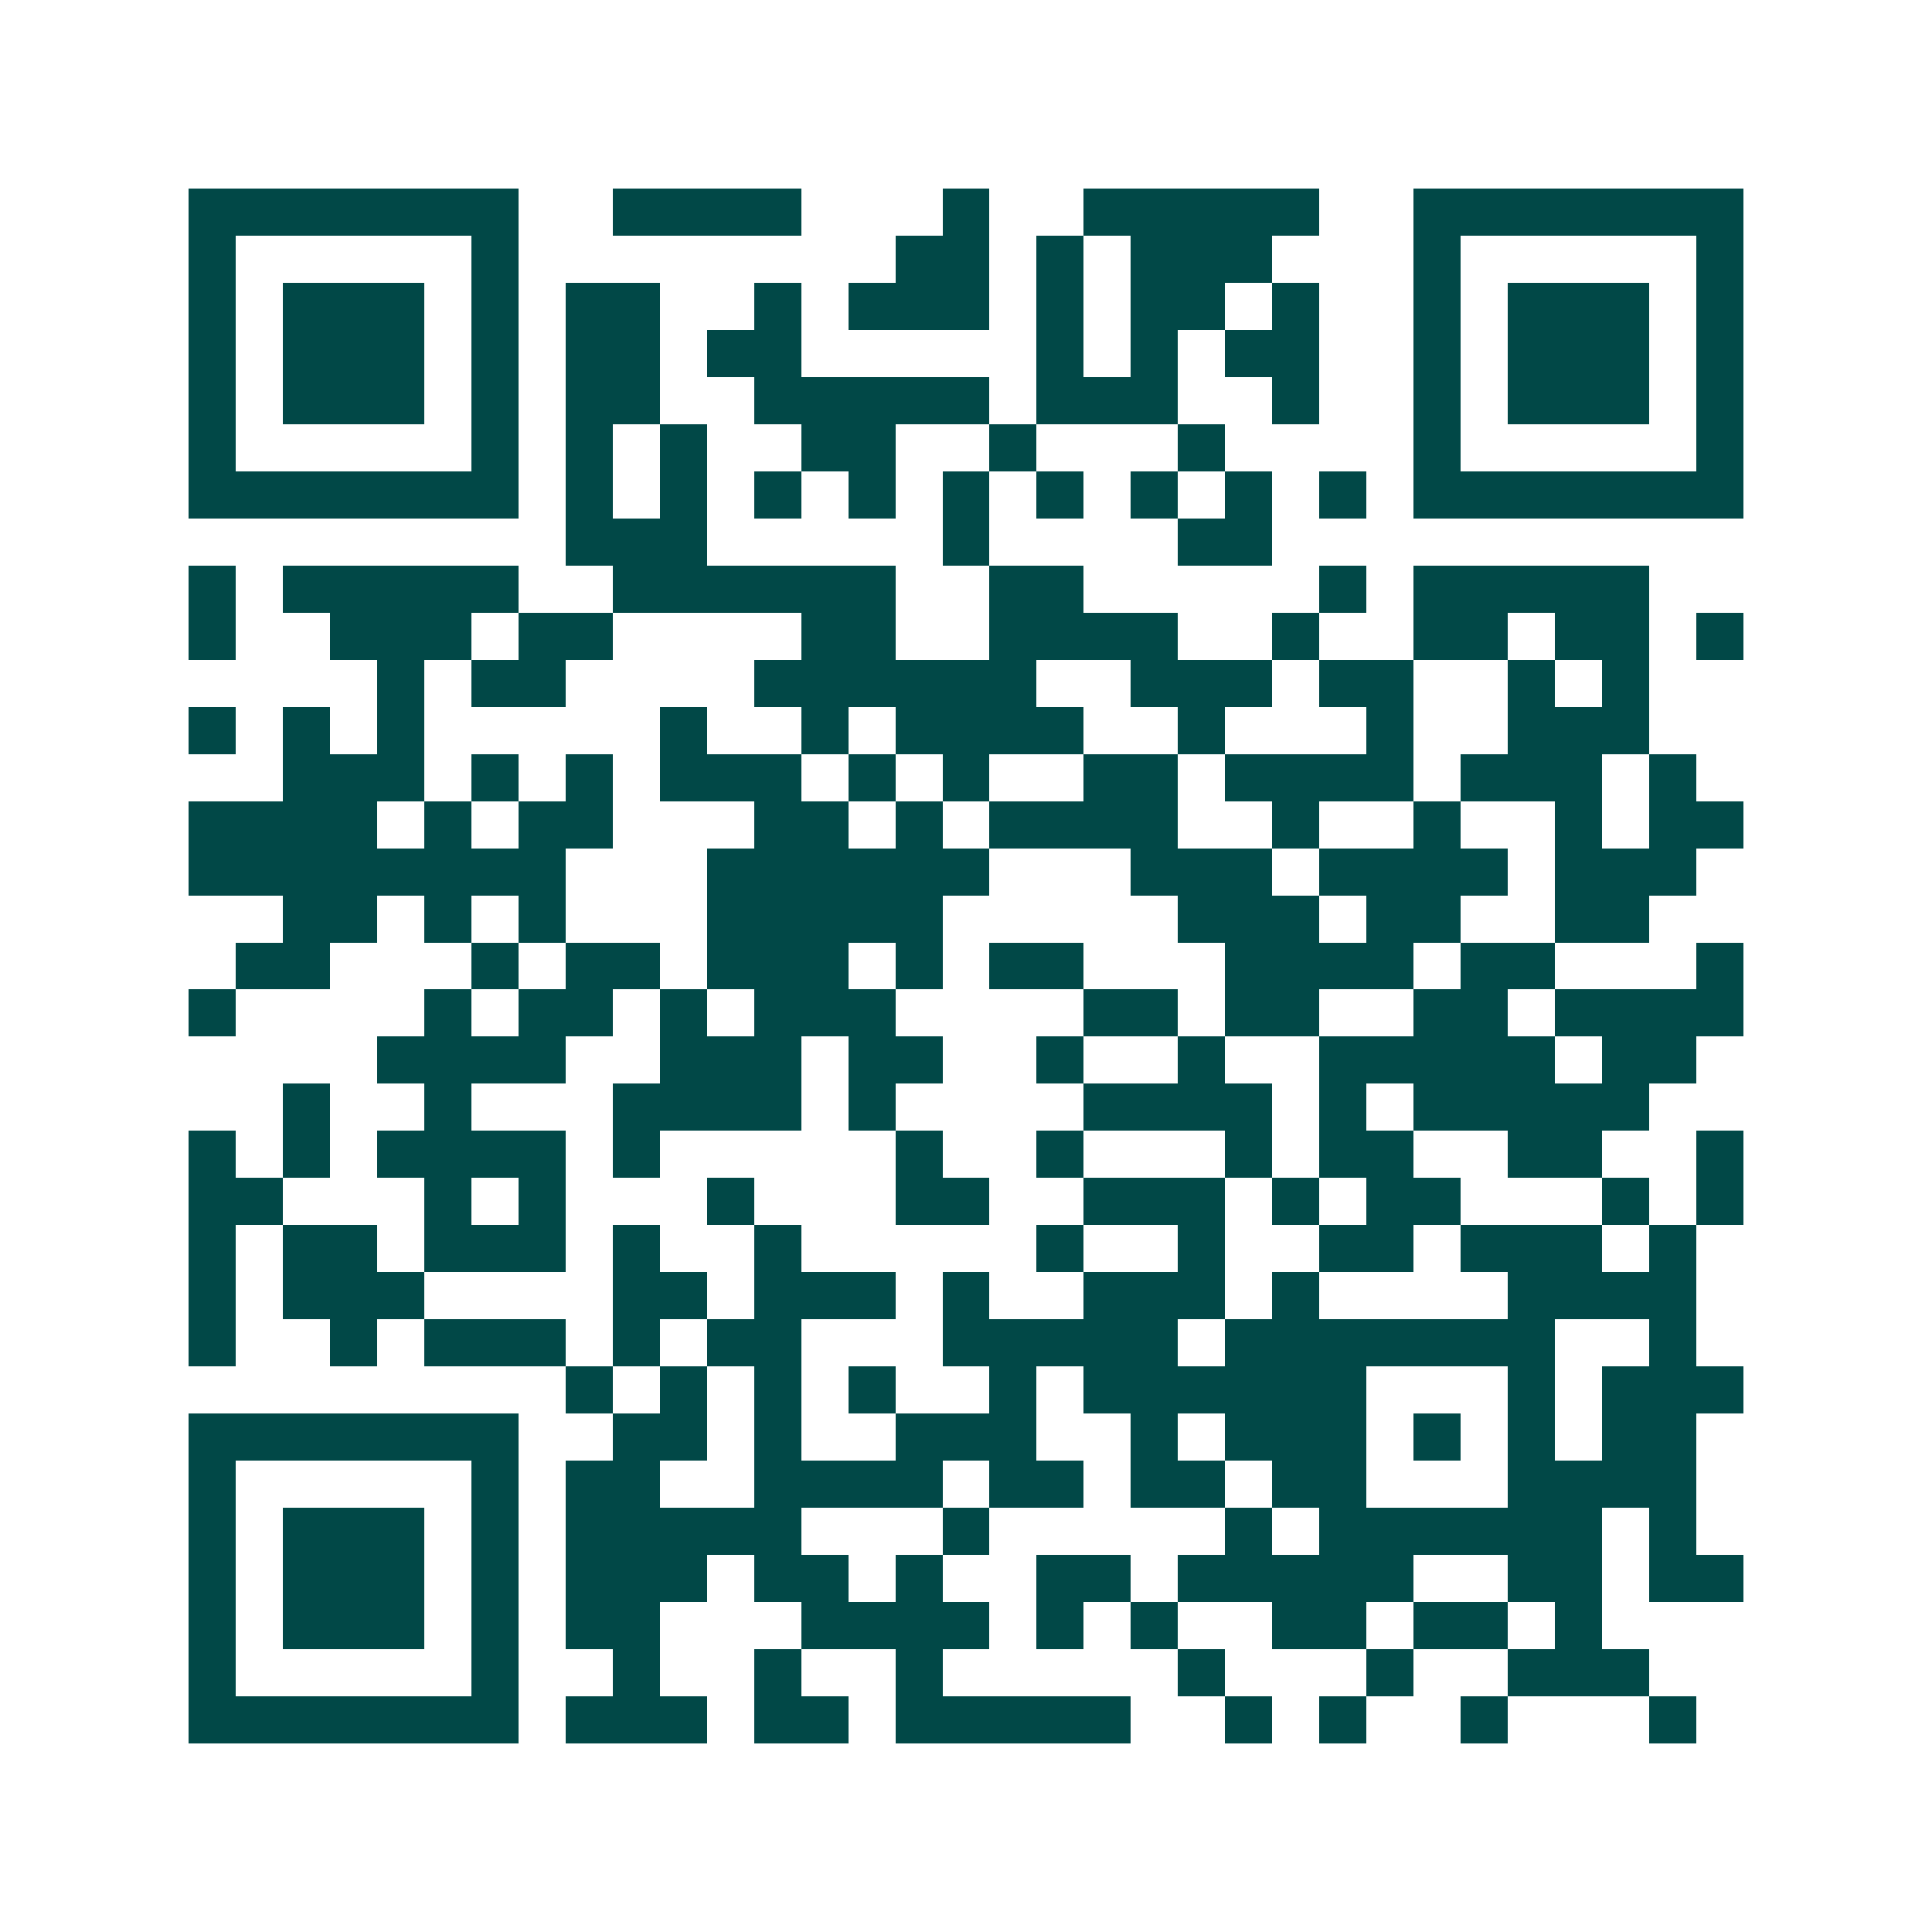 <svg xmlns="http://www.w3.org/2000/svg" width="200" height="200" viewBox="0 0 41 41" shape-rendering="crispEdges"><path fill="#ffffff" d="M0 0h41v41H0z"/><path stroke="#014847" d="M4 4.5h7m2 0h4m3 0h1m2 0h5m2 0h7M4 5.5h1m5 0h1m8 0h2m1 0h1m1 0h3m3 0h1m5 0h1M4 6.5h1m1 0h3m1 0h1m1 0h2m2 0h1m1 0h3m1 0h1m1 0h2m1 0h1m2 0h1m1 0h3m1 0h1M4 7.5h1m1 0h3m1 0h1m1 0h2m1 0h2m5 0h1m1 0h1m1 0h2m2 0h1m1 0h3m1 0h1M4 8.5h1m1 0h3m1 0h1m1 0h2m2 0h5m1 0h3m2 0h1m2 0h1m1 0h3m1 0h1M4 9.5h1m5 0h1m1 0h1m1 0h1m2 0h2m2 0h1m3 0h1m4 0h1m5 0h1M4 10.5h7m1 0h1m1 0h1m1 0h1m1 0h1m1 0h1m1 0h1m1 0h1m1 0h1m1 0h1m1 0h7M12 11.5h3m5 0h1m4 0h2M4 12.5h1m1 0h5m2 0h6m2 0h2m5 0h1m1 0h5M4 13.5h1m2 0h3m1 0h2m4 0h2m2 0h4m2 0h1m2 0h2m1 0h2m1 0h1M8 14.5h1m1 0h2m4 0h6m2 0h3m1 0h2m2 0h1m1 0h1M4 15.5h1m1 0h1m1 0h1m5 0h1m2 0h1m1 0h4m2 0h1m3 0h1m2 0h3M6 16.5h3m1 0h1m1 0h1m1 0h3m1 0h1m1 0h1m2 0h2m1 0h4m1 0h3m1 0h1M4 17.5h4m1 0h1m1 0h2m3 0h2m1 0h1m1 0h4m2 0h1m2 0h1m2 0h1m1 0h2M4 18.5h8m3 0h6m3 0h3m1 0h4m1 0h3M6 19.5h2m1 0h1m1 0h1m3 0h5m5 0h3m1 0h2m2 0h2M5 20.5h2m3 0h1m1 0h2m1 0h3m1 0h1m1 0h2m3 0h4m1 0h2m3 0h1M4 21.5h1m4 0h1m1 0h2m1 0h1m1 0h3m4 0h2m1 0h2m2 0h2m1 0h4M8 22.5h4m2 0h3m1 0h2m2 0h1m2 0h1m2 0h5m1 0h2M6 23.5h1m2 0h1m3 0h4m1 0h1m4 0h4m1 0h1m1 0h5M4 24.5h1m1 0h1m1 0h4m1 0h1m5 0h1m2 0h1m3 0h1m1 0h2m2 0h2m2 0h1M4 25.5h2m3 0h1m1 0h1m3 0h1m3 0h2m2 0h3m1 0h1m1 0h2m3 0h1m1 0h1M4 26.5h1m1 0h2m1 0h3m1 0h1m2 0h1m5 0h1m2 0h1m2 0h2m1 0h3m1 0h1M4 27.5h1m1 0h3m4 0h2m1 0h3m1 0h1m2 0h3m1 0h1m4 0h4M4 28.5h1m2 0h1m1 0h3m1 0h1m1 0h2m3 0h5m1 0h7m2 0h1M12 29.5h1m1 0h1m1 0h1m1 0h1m2 0h1m1 0h6m3 0h1m1 0h3M4 30.5h7m2 0h2m1 0h1m2 0h3m2 0h1m1 0h3m1 0h1m1 0h1m1 0h2M4 31.5h1m5 0h1m1 0h2m2 0h4m1 0h2m1 0h2m1 0h2m3 0h4M4 32.5h1m1 0h3m1 0h1m1 0h5m3 0h1m5 0h1m1 0h6m1 0h1M4 33.5h1m1 0h3m1 0h1m1 0h3m1 0h2m1 0h1m2 0h2m1 0h5m2 0h2m1 0h2M4 34.5h1m1 0h3m1 0h1m1 0h2m3 0h4m1 0h1m1 0h1m2 0h2m1 0h2m1 0h1M4 35.5h1m5 0h1m2 0h1m2 0h1m2 0h1m5 0h1m3 0h1m2 0h3M4 36.5h7m1 0h3m1 0h2m1 0h5m2 0h1m1 0h1m2 0h1m3 0h1"/></svg>
